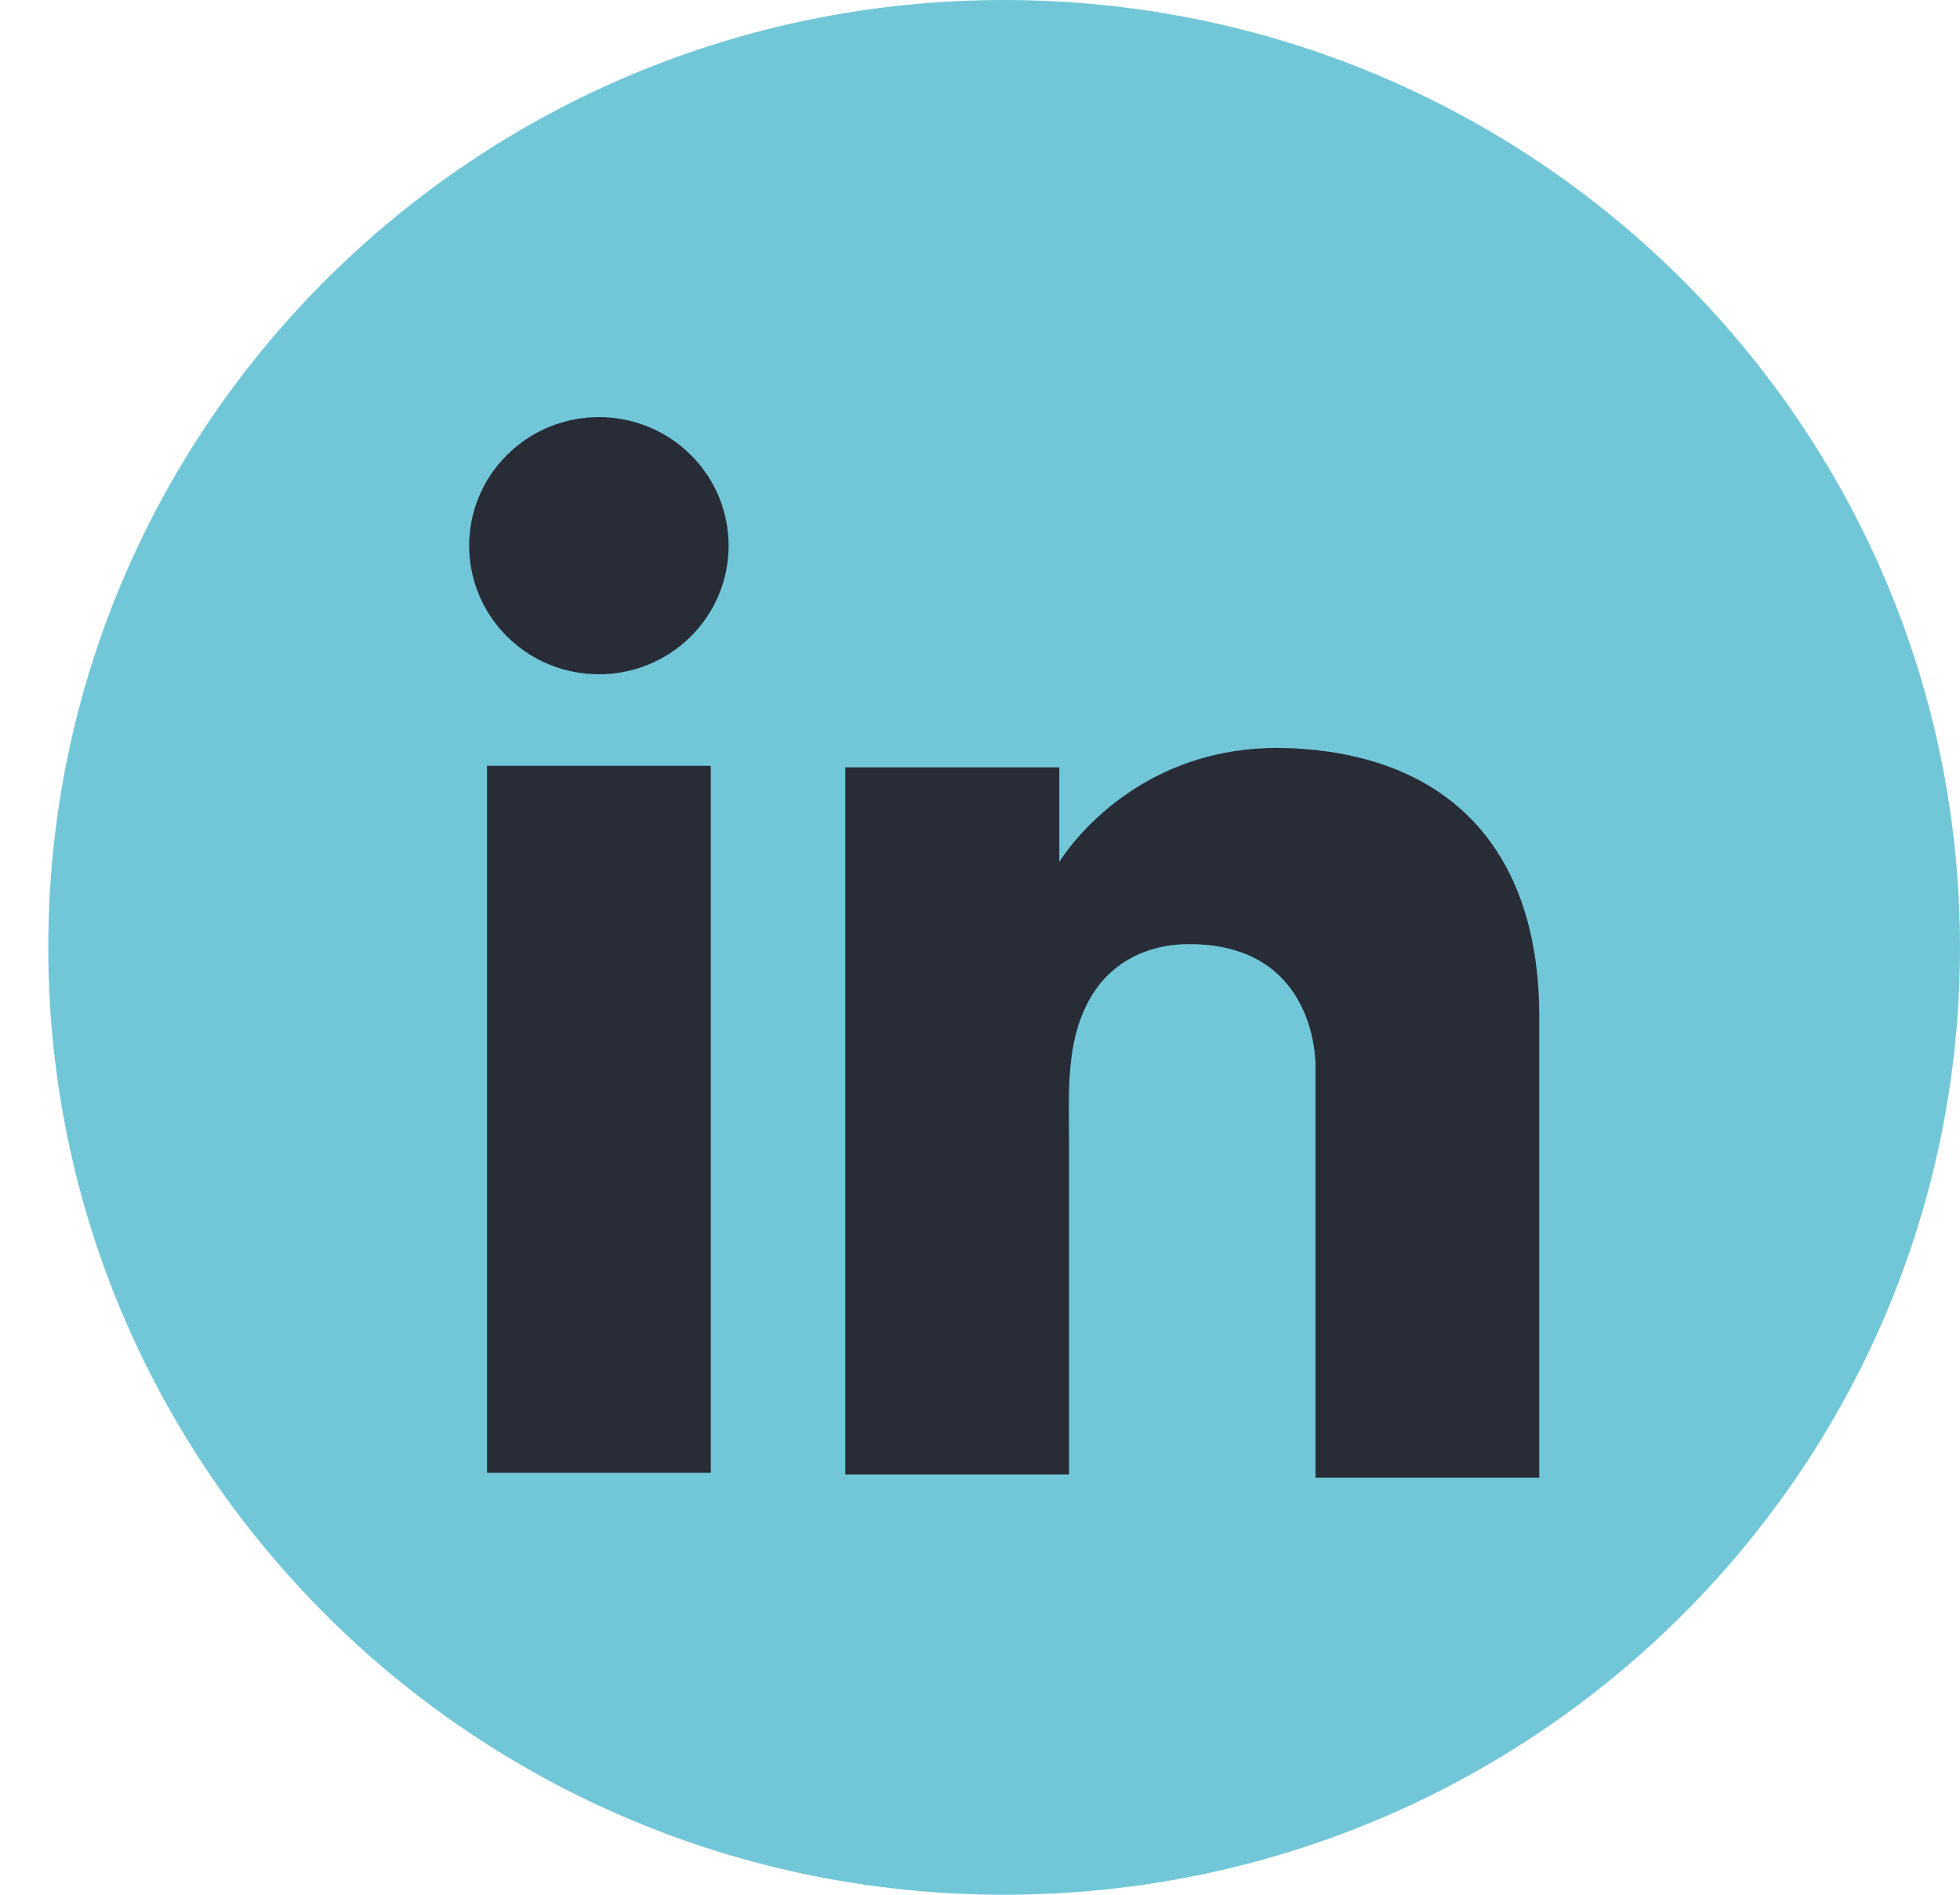 <svg width="30" height="29" viewBox="0 0 30 29" fill="none" xmlns="http://www.w3.org/2000/svg">
<g id="Group">
<path id="Vector" d="M30 14.5C30 6.492 23.45 0 15.369 0C7.289 0 0.739 6.492 0.739 14.5C0.739 22.508 7.289 29 15.369 29C23.45 29 30 22.508 30 14.5Z" fill="#71C7D8"/>
<g id="Group_2">
<path id="Vector_2" d="M10.879 11.721H7.454V22.542H10.879V11.721Z" fill="#282C37"/>
<path id="Vector_3" d="M20.134 11.48C20.005 11.466 19.872 11.456 19.738 11.451C17.821 11.373 16.737 12.501 16.363 12.981C16.264 13.11 16.214 13.193 16.214 13.193V11.745H12.938V22.567H16.363V17.482C16.363 16.748 16.305 15.963 16.676 15.296C16.99 14.733 17.557 14.45 18.199 14.45C20.09 14.45 20.135 16.146 20.135 16.307V22.616H23.56V15.557C23.56 13.142 22.321 11.714 20.135 11.48H20.134Z" fill="#282C37"/>
<path id="Vector_4" d="M10.571 9.744C11.346 8.975 11.346 7.729 10.571 6.961C9.795 6.192 8.538 6.192 7.763 6.961C6.987 7.729 6.987 8.975 7.763 9.744C8.538 10.512 9.795 10.512 10.571 9.744Z" fill="#282C37"/>
</g>
</g>
</svg>
